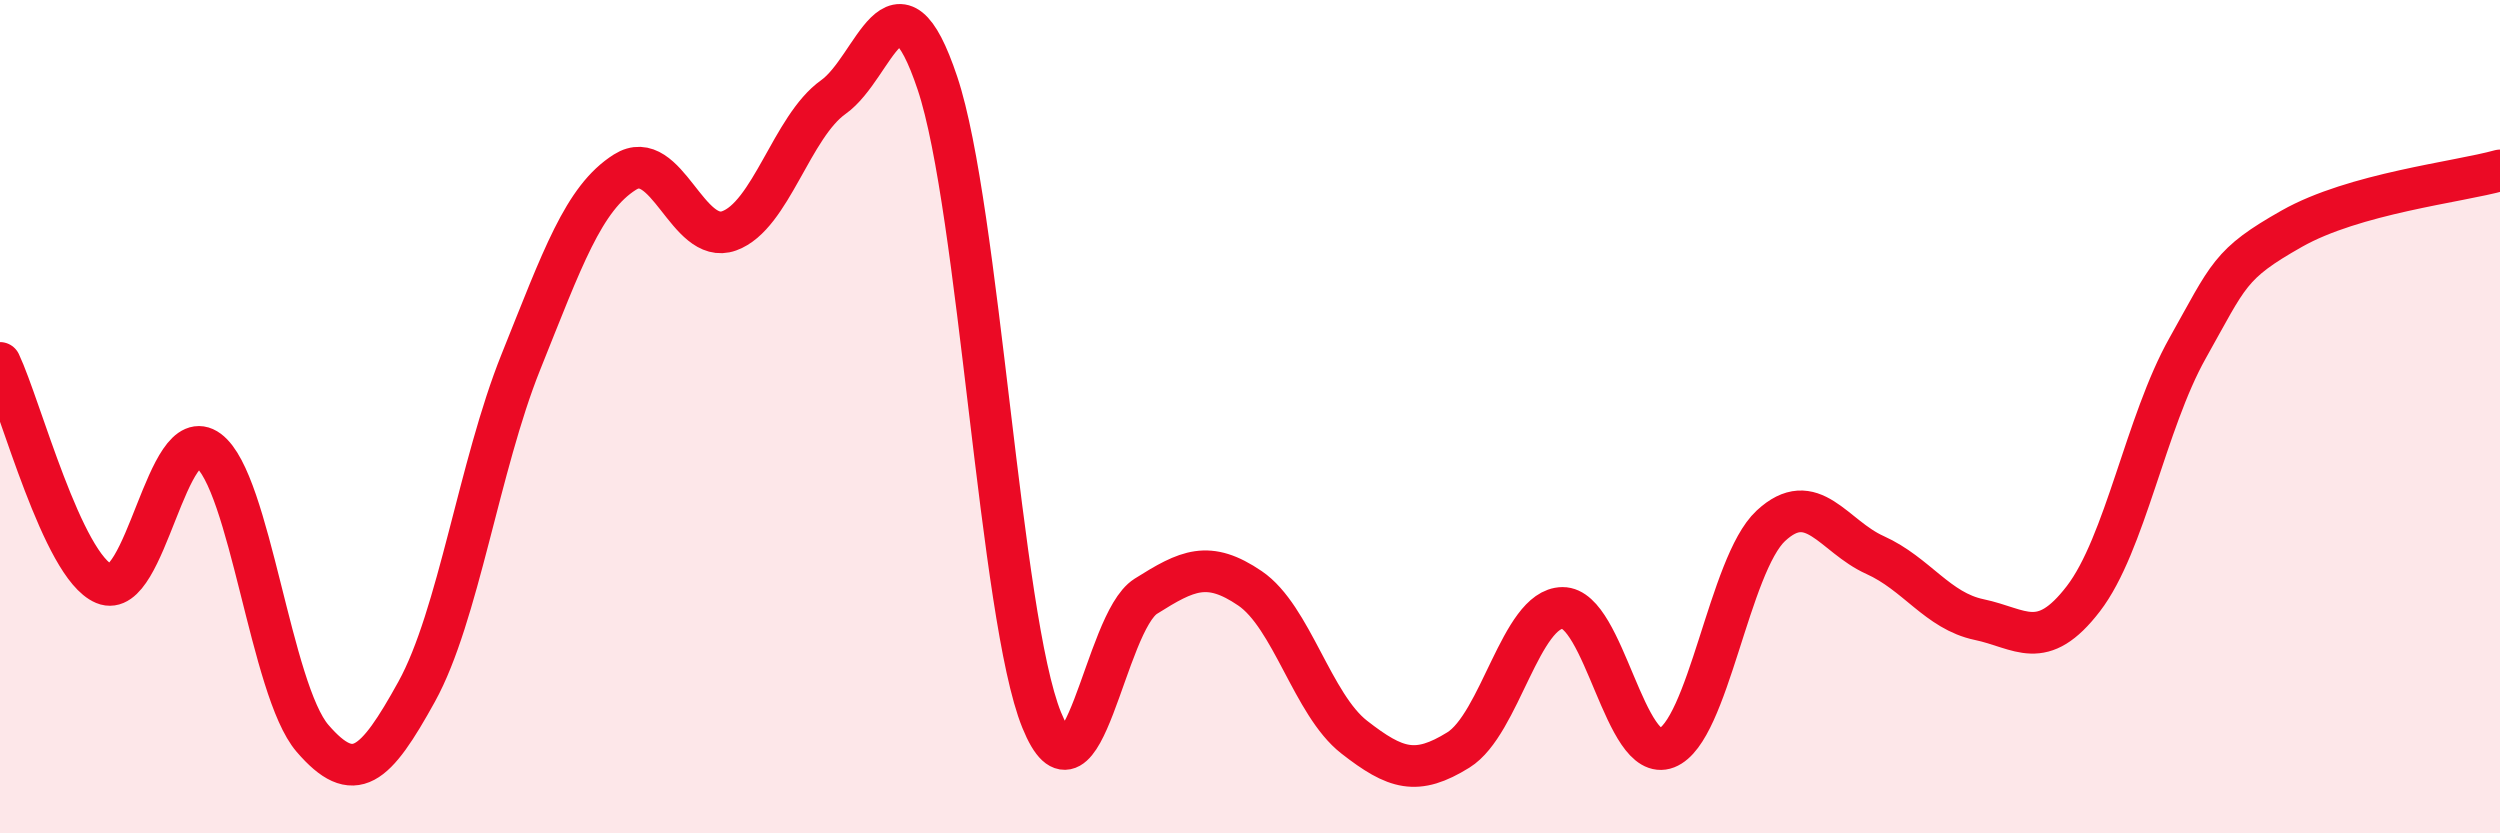 
    <svg width="60" height="20" viewBox="0 0 60 20" xmlns="http://www.w3.org/2000/svg">
      <path
        d="M 0,8.71 C 0.5,9.77 1.5,13.59 2.5,14.01 C 3.5,14.43 4,10.07 5,10.81 C 6,11.55 6.5,16.56 7.5,17.72 C 8.5,18.88 9,18.41 10,16.6 C 11,14.79 11.5,11.18 12.5,8.69 C 13.5,6.2 14,4.76 15,4.13 C 16,3.5 16.5,5.9 17.5,5.54 C 18.5,5.18 19,3.04 20,2.33 C 21,1.62 21.5,-0.99 22.5,2 C 23.5,4.99 24,14.82 25,17.28 C 26,19.74 26.5,14.94 27.5,14.31 C 28.5,13.68 29,13.44 30,14.12 C 31,14.8 31.5,16.91 32.5,17.69 C 33.5,18.47 34,18.62 35,18 C 36,17.38 36.5,14.6 37.5,14.59 C 38.5,14.58 39,18.34 40,17.95 C 41,17.56 41.5,13.55 42.5,12.62 C 43.5,11.69 44,12.87 45,13.32 C 46,13.77 46.5,14.66 47.5,14.87 C 48.5,15.08 49,15.67 50,14.37 C 51,13.07 51.5,10.14 52.5,8.36 C 53.5,6.58 53.5,6.34 55,5.49 C 56.5,4.64 59,4.37 60,4.09L60 20L0 20Z"
        fill="#EB0A25"
        opacity="0.1"
        stroke-linecap="round"
        stroke-linejoin="round"
      />
      <path
        d="M 0,8.71 C 0.5,9.77 1.5,13.59 2.5,14.01 C 3.5,14.43 4,10.07 5,10.81 C 6,11.55 6.5,16.56 7.5,17.72 C 8.5,18.88 9,18.41 10,16.6 C 11,14.79 11.5,11.18 12.5,8.69 C 13.5,6.2 14,4.76 15,4.13 C 16,3.5 16.5,5.9 17.5,5.54 C 18.5,5.18 19,3.04 20,2.33 C 21,1.62 21.5,-0.99 22.5,2 C 23.5,4.99 24,14.82 25,17.28 C 26,19.74 26.5,14.94 27.5,14.31 C 28.5,13.68 29,13.44 30,14.12 C 31,14.8 31.5,16.91 32.5,17.69 C 33.5,18.47 34,18.62 35,18 C 36,17.38 36.5,14.6 37.5,14.59 C 38.5,14.58 39,18.34 40,17.95 C 41,17.56 41.5,13.55 42.5,12.62 C 43.5,11.69 44,12.87 45,13.32 C 46,13.77 46.5,14.66 47.5,14.87 C 48.5,15.08 49,15.67 50,14.37 C 51,13.07 51.5,10.14 52.5,8.36 C 53.5,6.58 53.5,6.34 55,5.49 C 56.5,4.64 59,4.37 60,4.09"
        stroke="#EB0A25"
        stroke-width="1"
        fill="none"
        stroke-linecap="round"
        stroke-linejoin="round"
      />
    </svg>
  